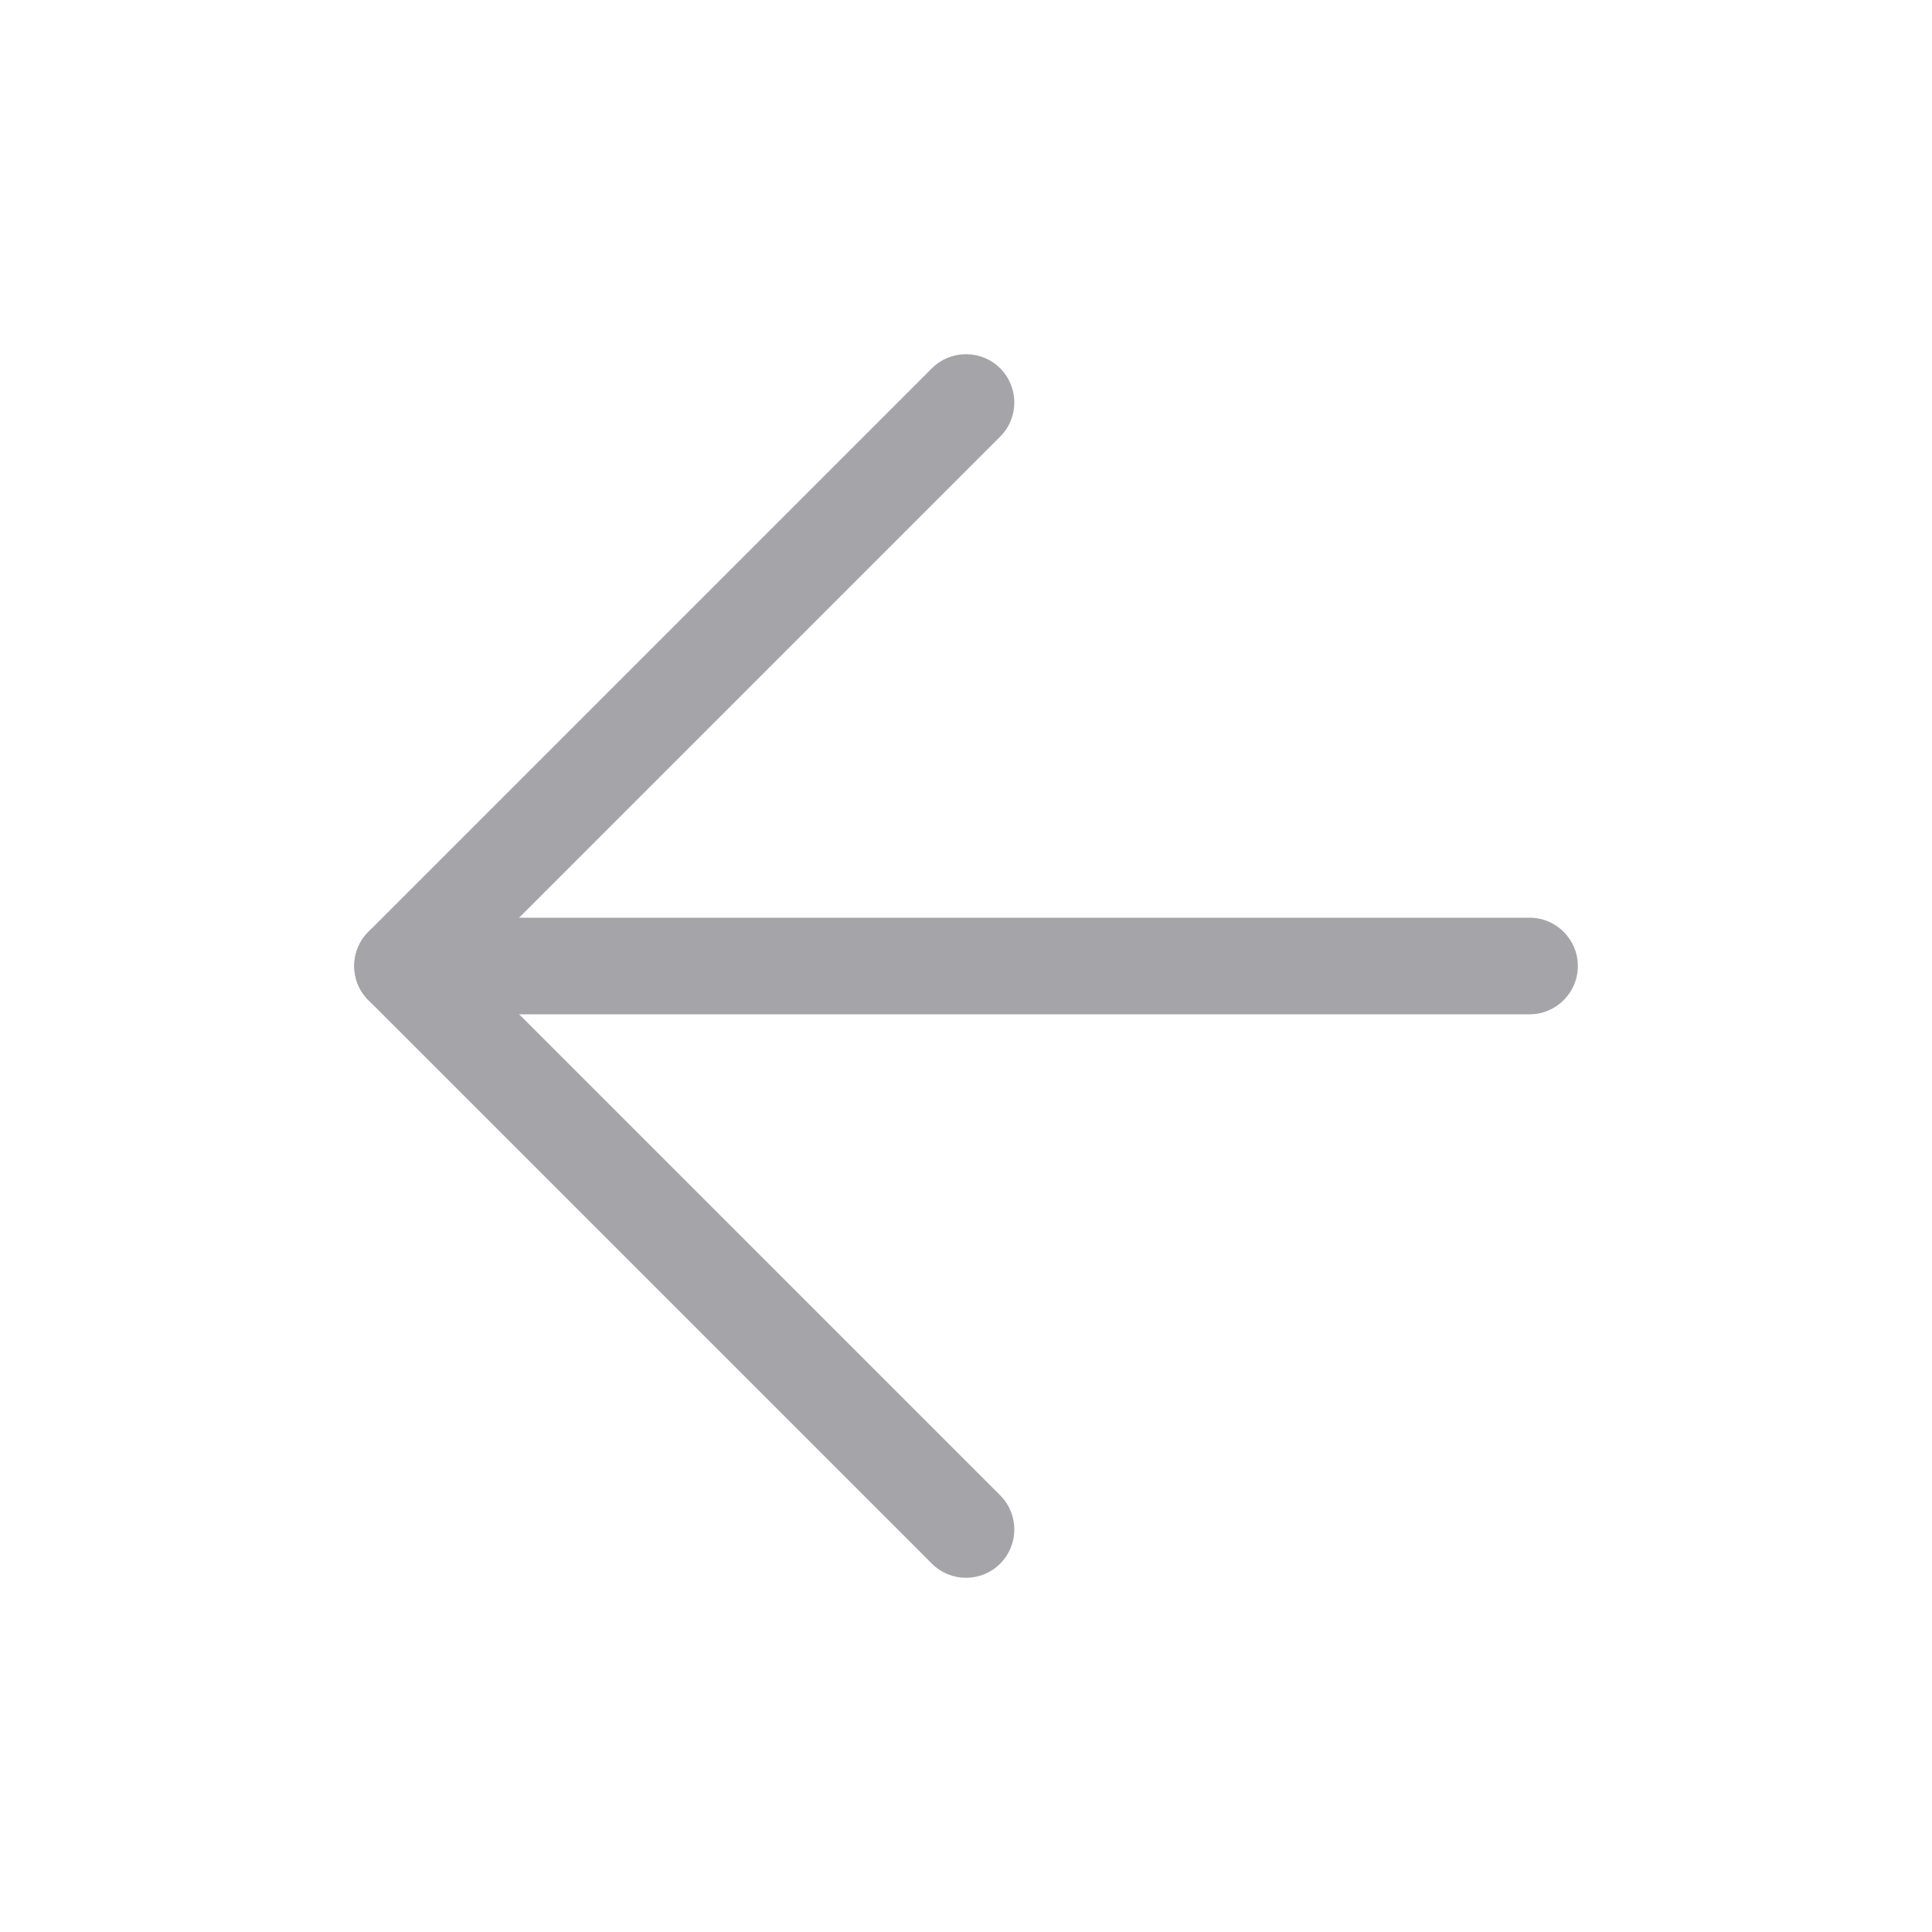 <?xml version="1.0" encoding="UTF-8"?> <svg xmlns="http://www.w3.org/2000/svg" width="48" height="48" viewBox="0 0 48 48" fill="none"> <path fill-rule="evenodd" clip-rule="evenodd" d="M8.801 24C8.801 23.337 9.338 22.8 10.001 22.8H38.001C38.663 22.8 39.201 23.337 39.201 24C39.201 24.663 38.663 25.2 38.001 25.2H10.001C9.338 25.2 8.801 24.663 8.801 24Z" fill="#A4A4A9"></path> <path fill-rule="evenodd" clip-rule="evenodd" d="M24.849 9.151C25.318 9.62 25.318 10.38 24.849 10.848L11.698 24L24.849 37.151C25.318 37.62 25.318 38.38 24.849 38.848C24.381 39.317 23.621 39.317 23.152 38.848L9.152 24.848C8.684 24.38 8.684 23.62 9.152 23.151L23.152 9.151C23.621 8.683 24.381 8.683 24.849 9.151Z" fill="#A4A4A9"></path> </svg> 